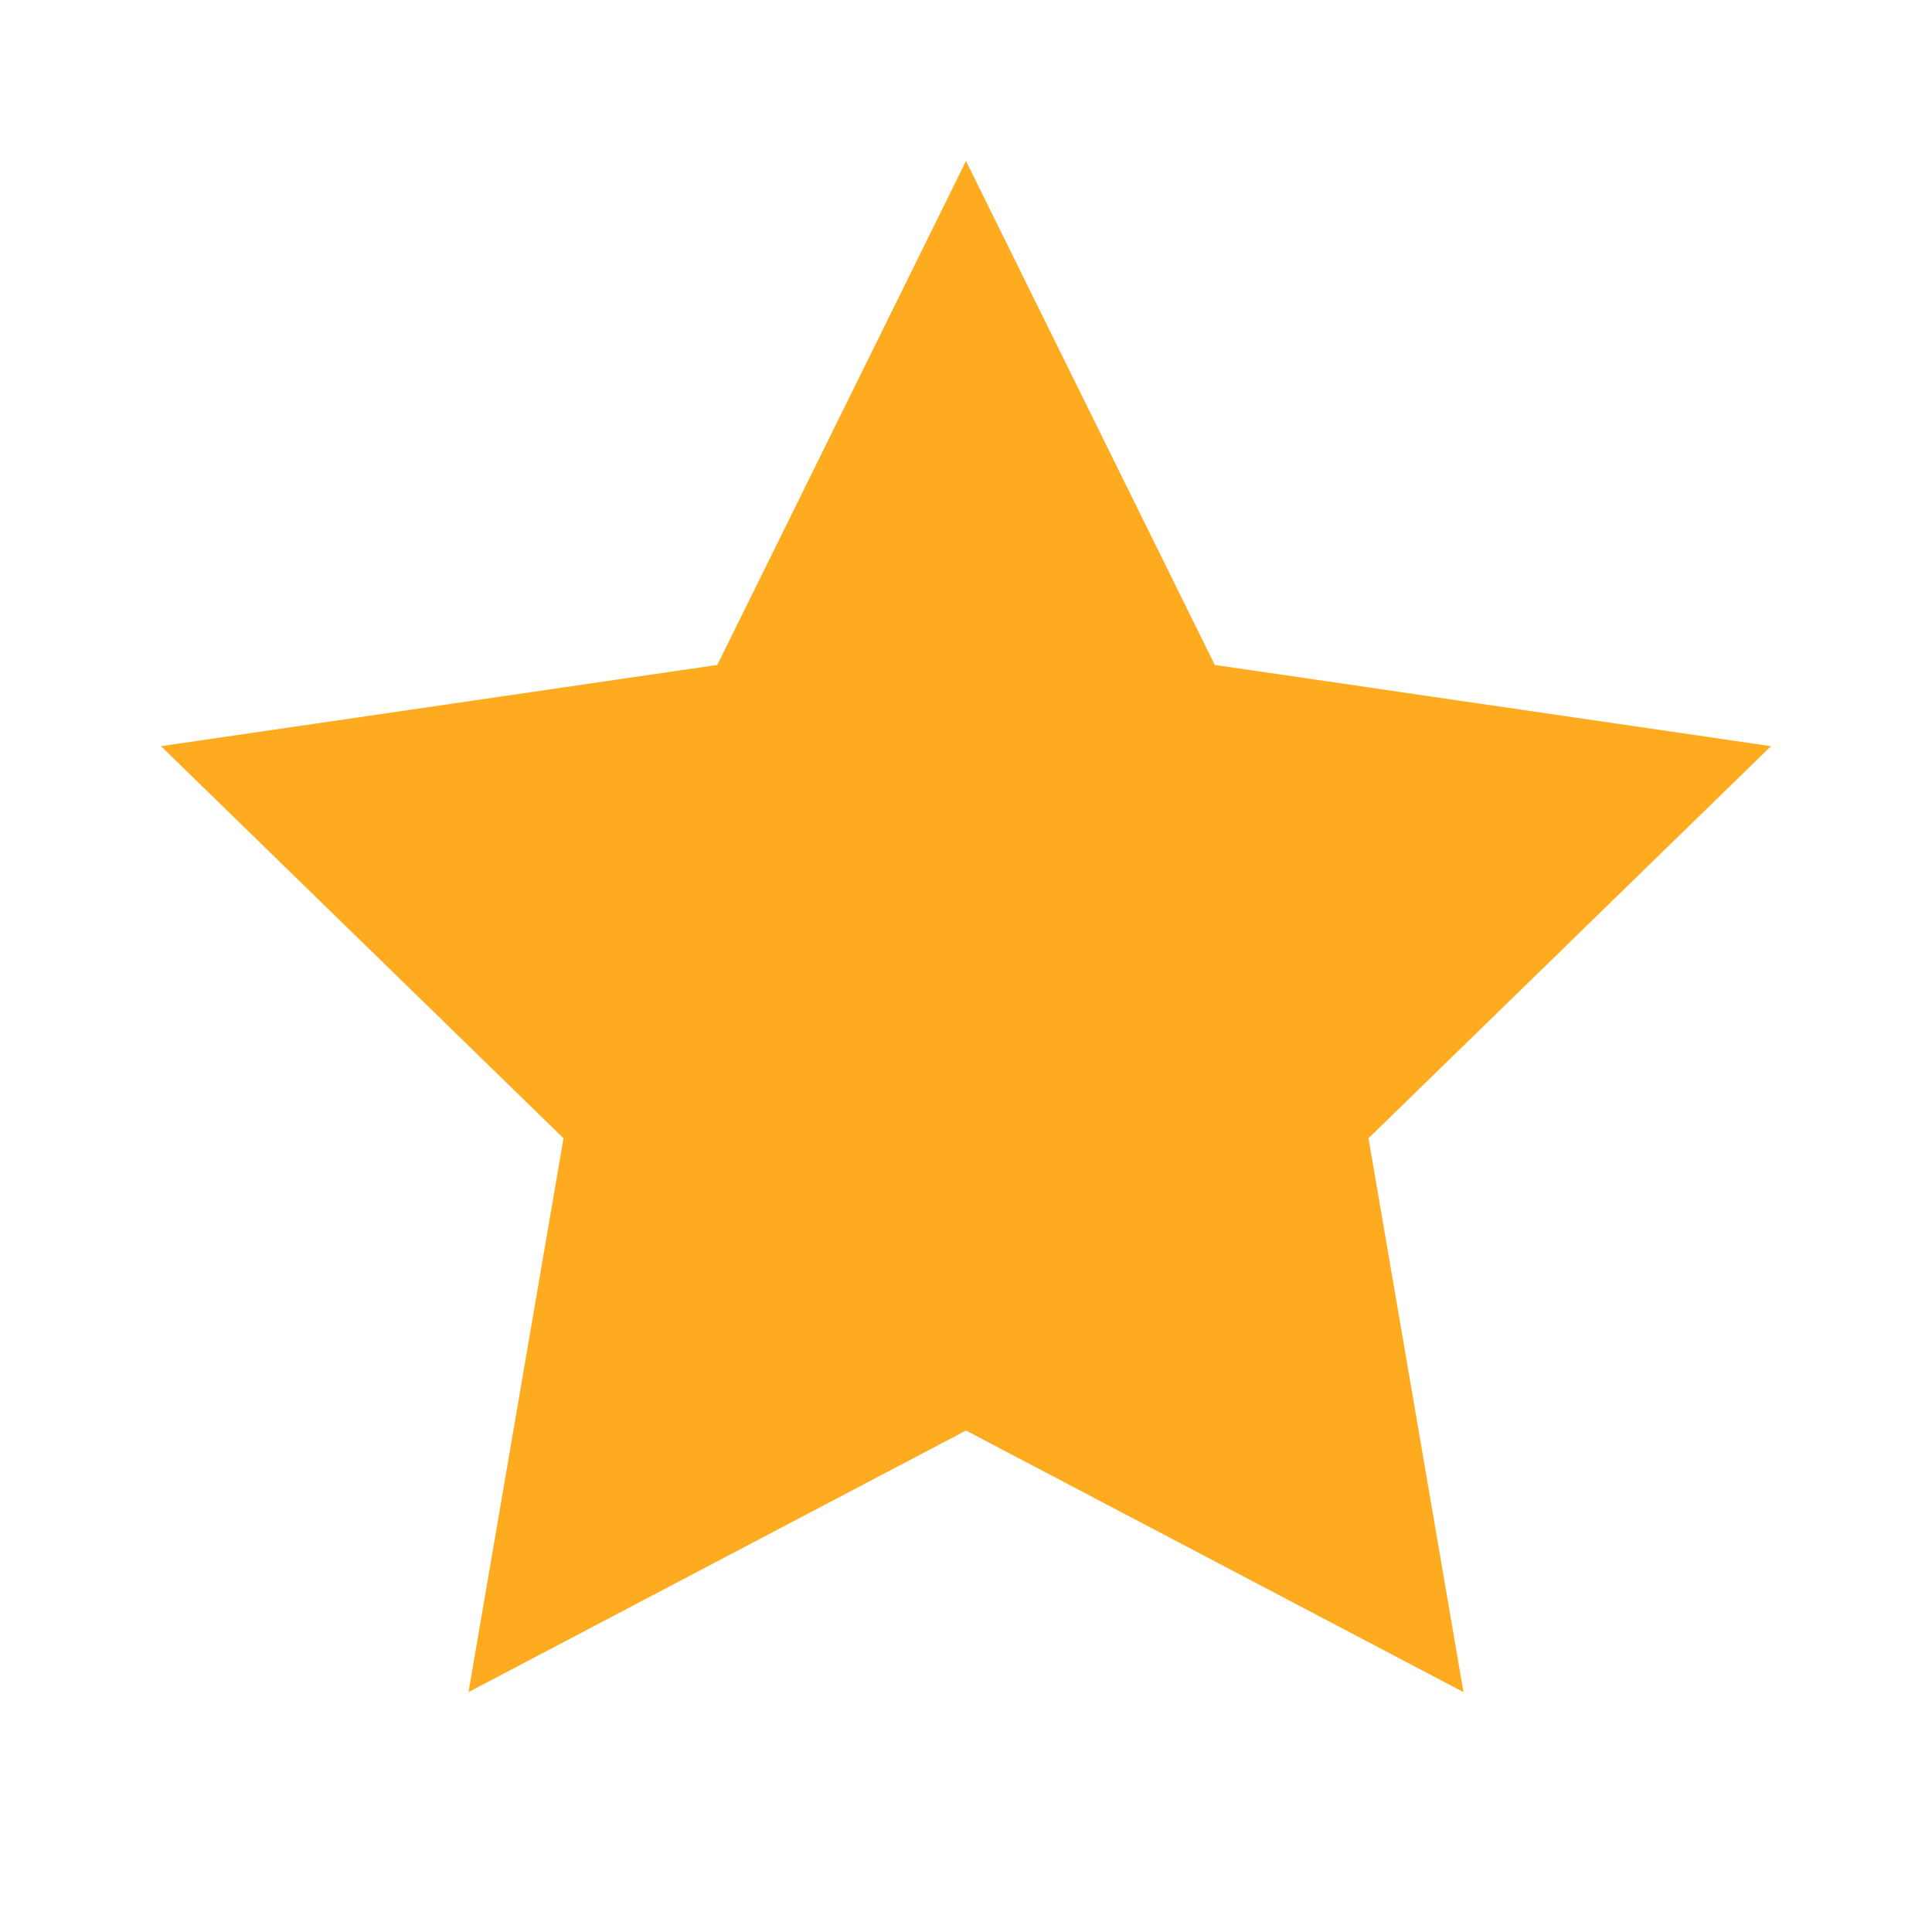 <svg width="18" height="18" viewBox="0 0 18 18" fill="none" xmlns="http://www.w3.org/2000/svg">
<path d="M9 1.5L11.318 6.195L16.5 6.952L12.75 10.605L13.635 15.765L9 13.328L4.365 15.765L5.25 10.605L1.5 6.952L6.683 6.195L9 1.5Z" fill="#FFAB20"/>
</svg>
